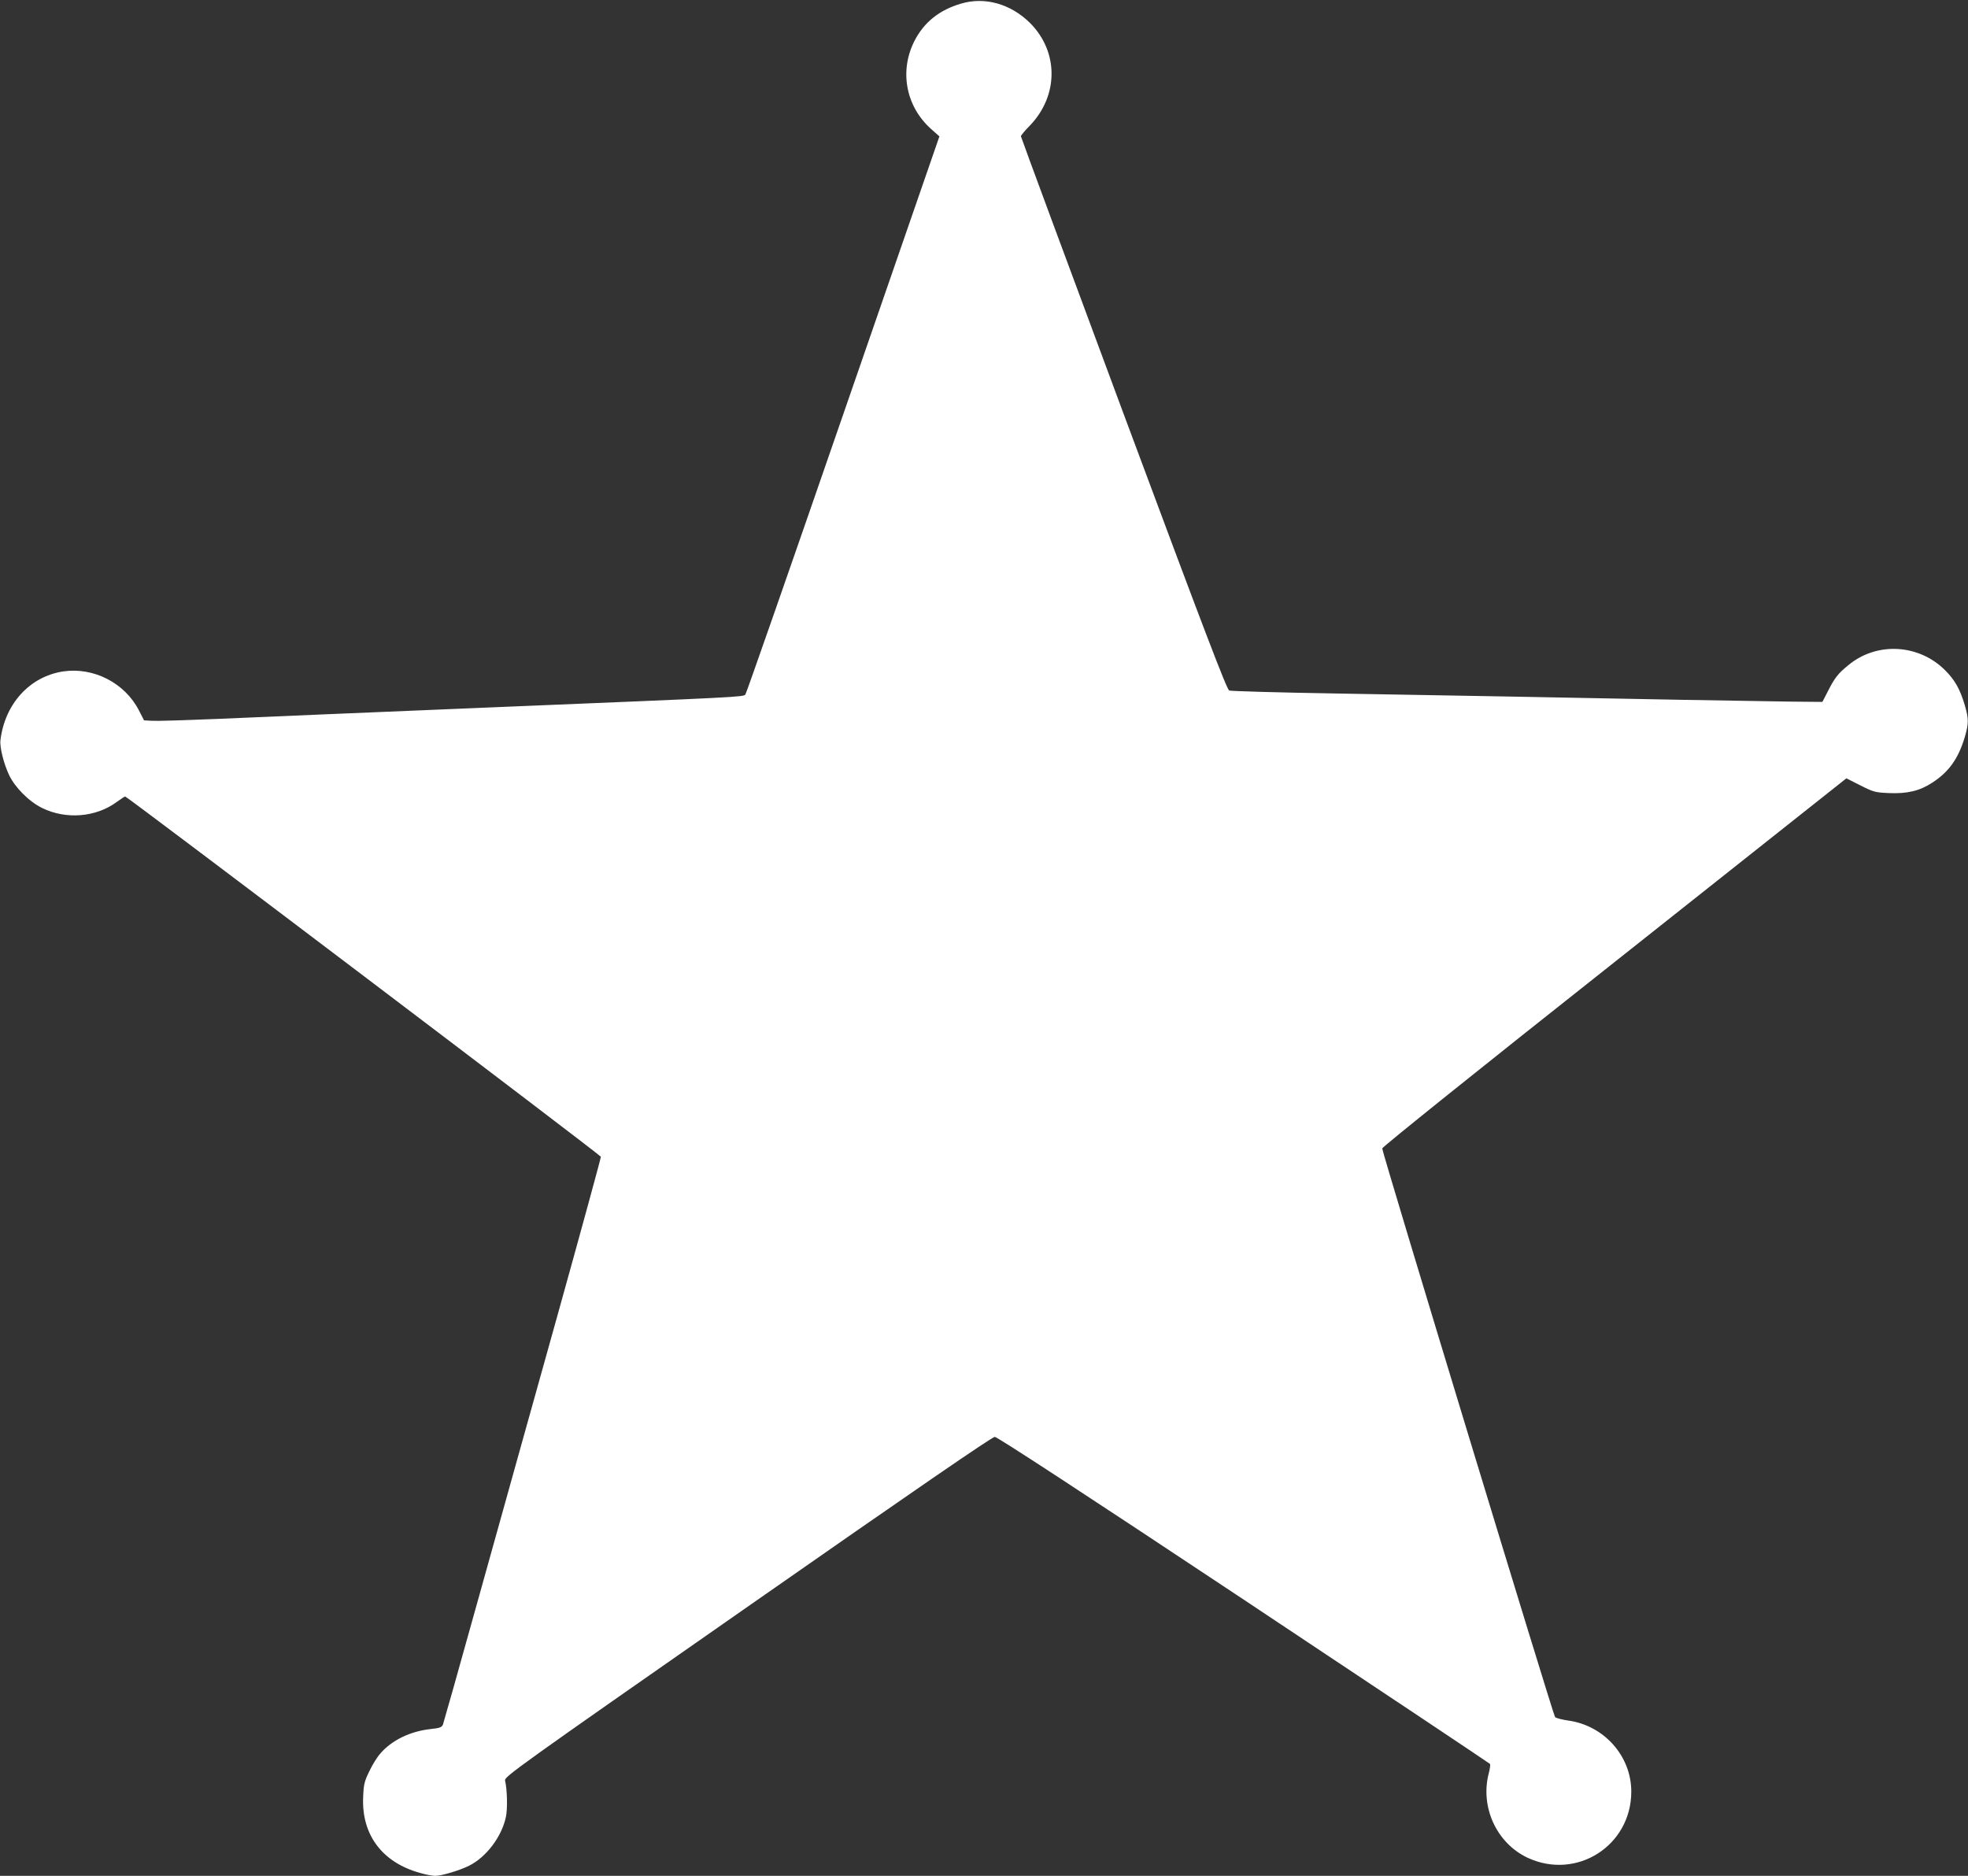 <?xml version="1.0" standalone="no"?>
<!DOCTYPE svg PUBLIC "-//W3C//DTD SVG 20010904//EN"
 "http://www.w3.org/TR/2001/REC-SVG-20010904/DTD/svg10.dtd">
<svg version="1.0" xmlns="http://www.w3.org/2000/svg"
 width="1280pt" height="1220pt" viewBox="0 0 1280 1220"
 preserveAspectRatio="xMidYMid meet">
<rect x="0" y="0" width="1280" height="1220" fill="#333333" stroke="none"/>
<g transform="translate(0,1220) scale(0.1,-0.1)"
fill="#ffffff" stroke="none">
<path d="M6249 12176 c-138 -41 -235 -118 -297 -234 -105 -197 -63 -432 104
-581 l54 -48 -626 -1809 c-344 -995 -630 -1814 -636 -1821 -13 -16 -33 -17
-1638 -83 -795 -33 -1607 -67 -1805 -76 -198 -8 -385 -14 -414 -12 l-54 3 -33
64 c-92 180 -296 284 -495 254 -216 -34 -377 -210 -406 -446 -6 -44 20 -150
55 -225 37 -81 130 -175 216 -217 155 -76 349 -61 485 39 27 20 52 36 55 36
13 0 3091 -2331 3094 -2343 1 -7 -124 -464 -278 -1017 -155 -553 -384 -1376
-511 -1830 -126 -454 -234 -835 -238 -846 -8 -18 -21 -23 -78 -29 -133 -14
-254 -72 -329 -159 -20 -22 -53 -75 -72 -116 -32 -65 -37 -86 -40 -168 -11
-245 124 -425 370 -493 37 -11 82 -19 99 -19 41 0 161 36 220 66 112 56 211
187 239 315 12 54 9 180 -5 239 -6 24 73 81 1577 1130 1074 750 1591 1105
1608 1105 16 0 569 -361 1620 -1059 877 -583 1598 -1064 1601 -1068 3 -5 0
-32 -8 -61 -57 -220 51 -454 252 -549 319 -149 675 78 675 430 0 231 -177 430
-410 462 -41 6 -80 16 -86 23 -12 13 -1125 3673 -1124 3698 0 9 660 539 1510
1211 l1509 1196 91 -46 c85 -43 96 -46 186 -50 118 -5 200 14 282 68 108 70
169 156 211 296 26 89 26 119 0 208 -31 104 -64 163 -128 227 -171 171 -444
186 -628 34 -69 -56 -89 -82 -134 -170 l-36 -70 -214 2 c-226 3 -1036 17
-1829 33 -261 5 -772 14 -1135 20 -363 6 -669 15 -680 19 -16 7 -158 378 -688
1802 -367 987 -667 1798 -667 1803 0 5 26 37 59 70 187 195 187 479 1 666
-126 125 -295 173 -451 126z"/>
</g>
</svg>
